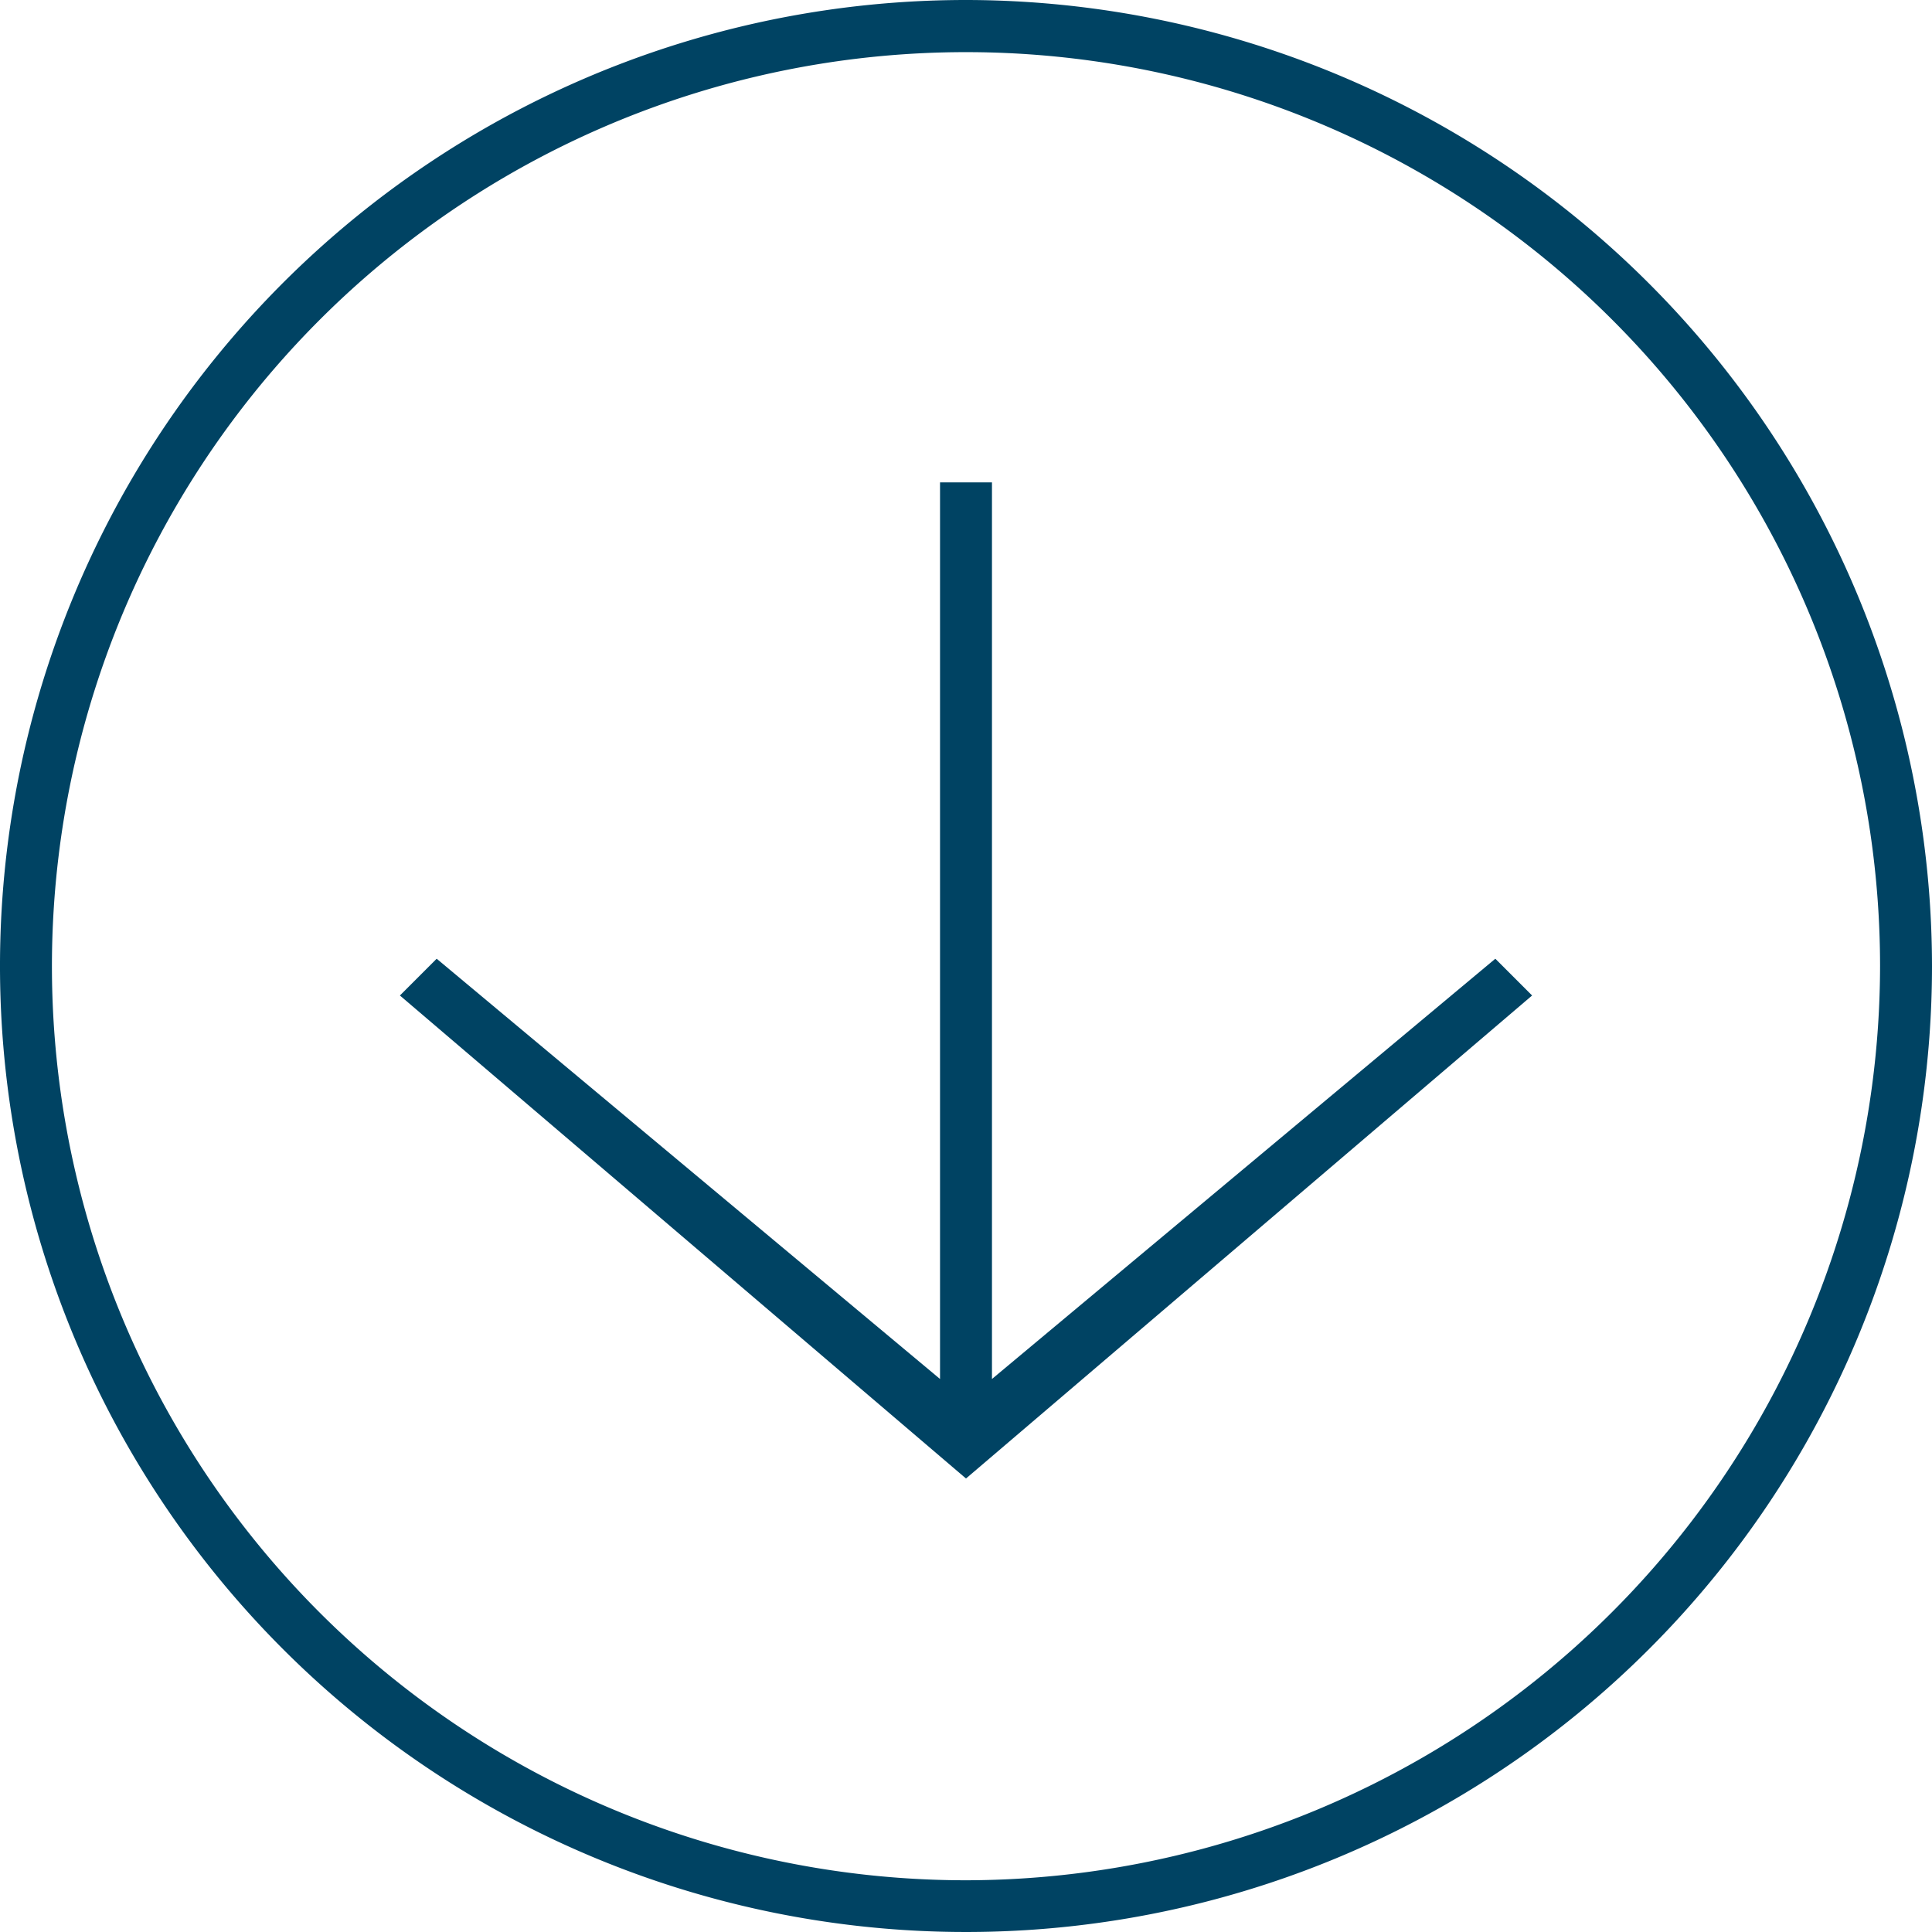 <svg id="Ebene_1" data-name="Ebene 1" xmlns="http://www.w3.org/2000/svg" viewBox="0 0 93 93"><defs><style>.cls-1{fill:#004363;}</style></defs><title>alpha-icons-</title><path class="cls-1" d="M46.5,0A46.5,46.5,0,1,0,93,46.5,46.55,46.55,0,0,0,46.5,0Zm0,90.51a44,44,0,1,1,44-44A44.06,44.06,0,0,1,46.5,90.51Z"/><polygon class="cls-1" points="71.98 46.15 47.75 66.38 47.75 23.22 45.25 23.22 45.25 66.38 21.02 46.15 19.25 47.92 46.5 71.17 73.75 47.92 71.98 46.15"/></svg>